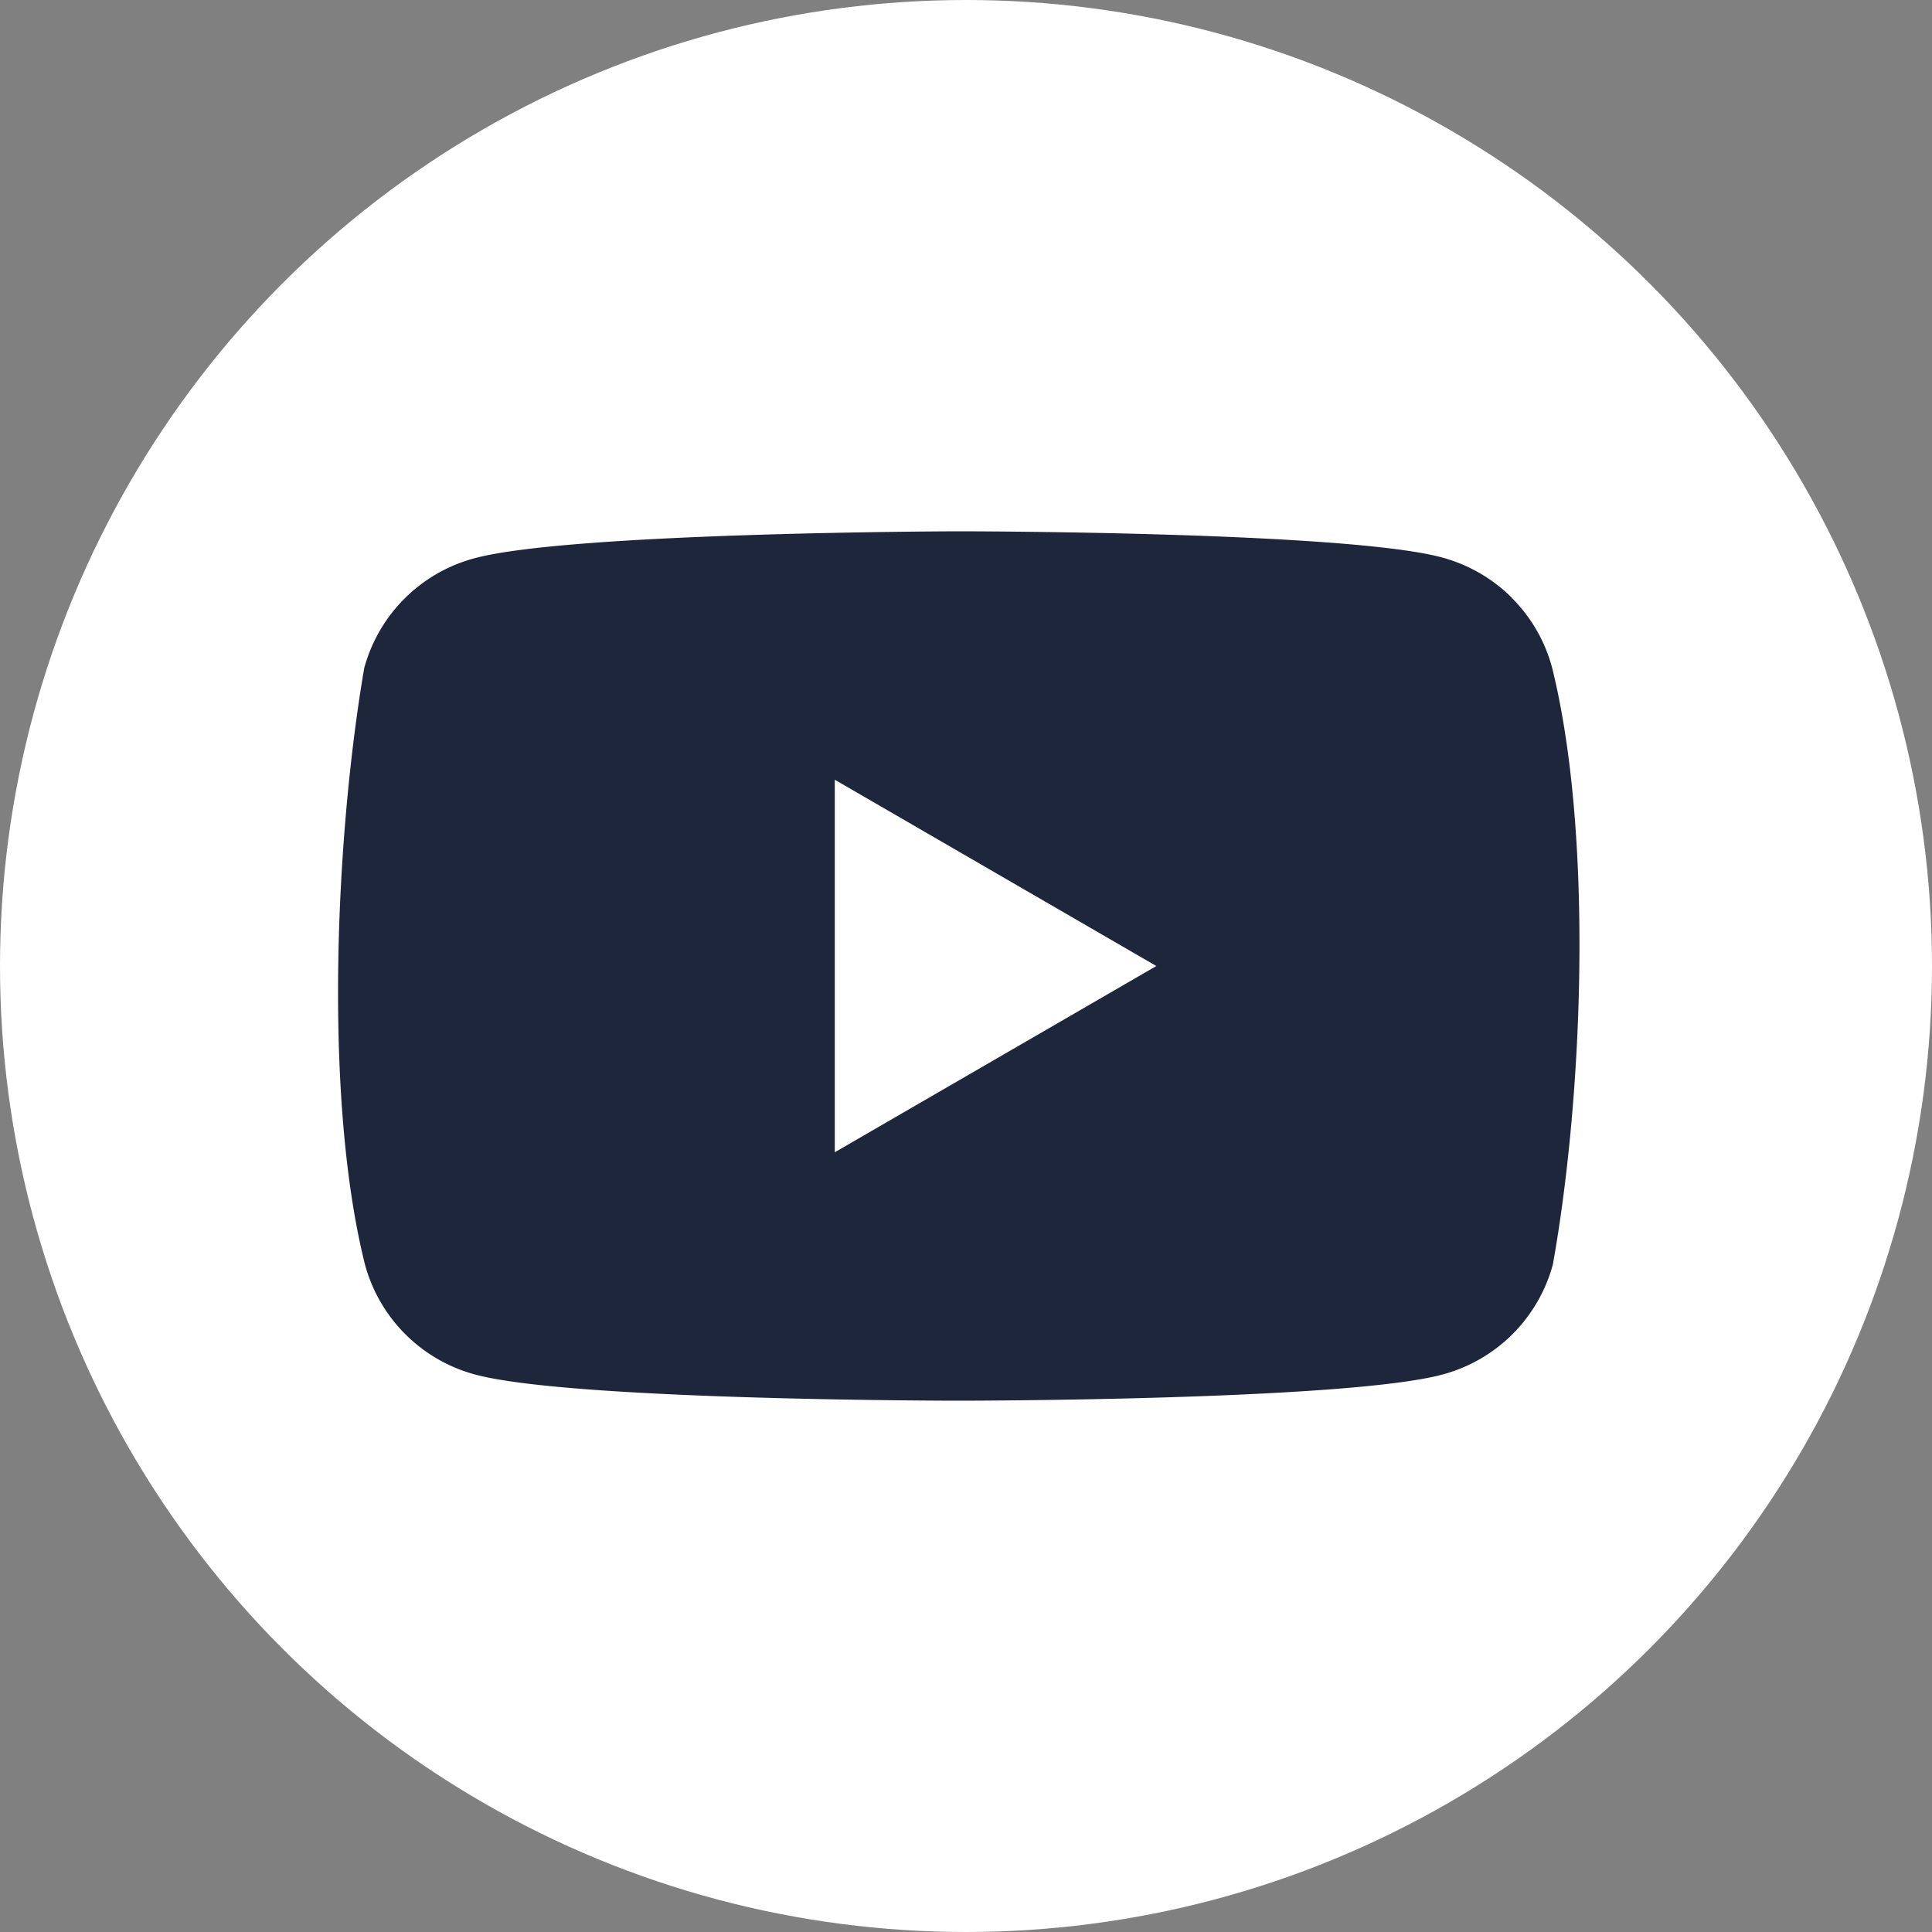 <svg width="24" height="24" fill="none" xmlns="http://www.w3.org/2000/svg">
    <rect width="100%" height="100%" fill="#808080" stroke="none"/>
    <circle cx="12" cy="12" r="12" fill="#fff"/>
    <path fill-rule="evenodd" clip-rule="evenodd" d="M18.78 7.427c.24.24.412.537.5.864.51 2.05.392 5.288.01 7.418a1.94 1.94 0 0 1-1.364 1.364c-1.197.327-6.014.327-6.014.327s-4.816 0-6.013-.326a1.939 1.939 0 0 1-1.365-1.365c-.512-2.042-.372-5.282-.01-7.408A1.938 1.938 0 0 1 5.89 6.936c1.197-.326 6.013-.336 6.013-.336s4.817 0 6.014.326c.326.089.625.261.864.5zM14.365 12l-3.995 2.314V9.686L14.364 12z" fill="#1D263A"/>
</svg>
